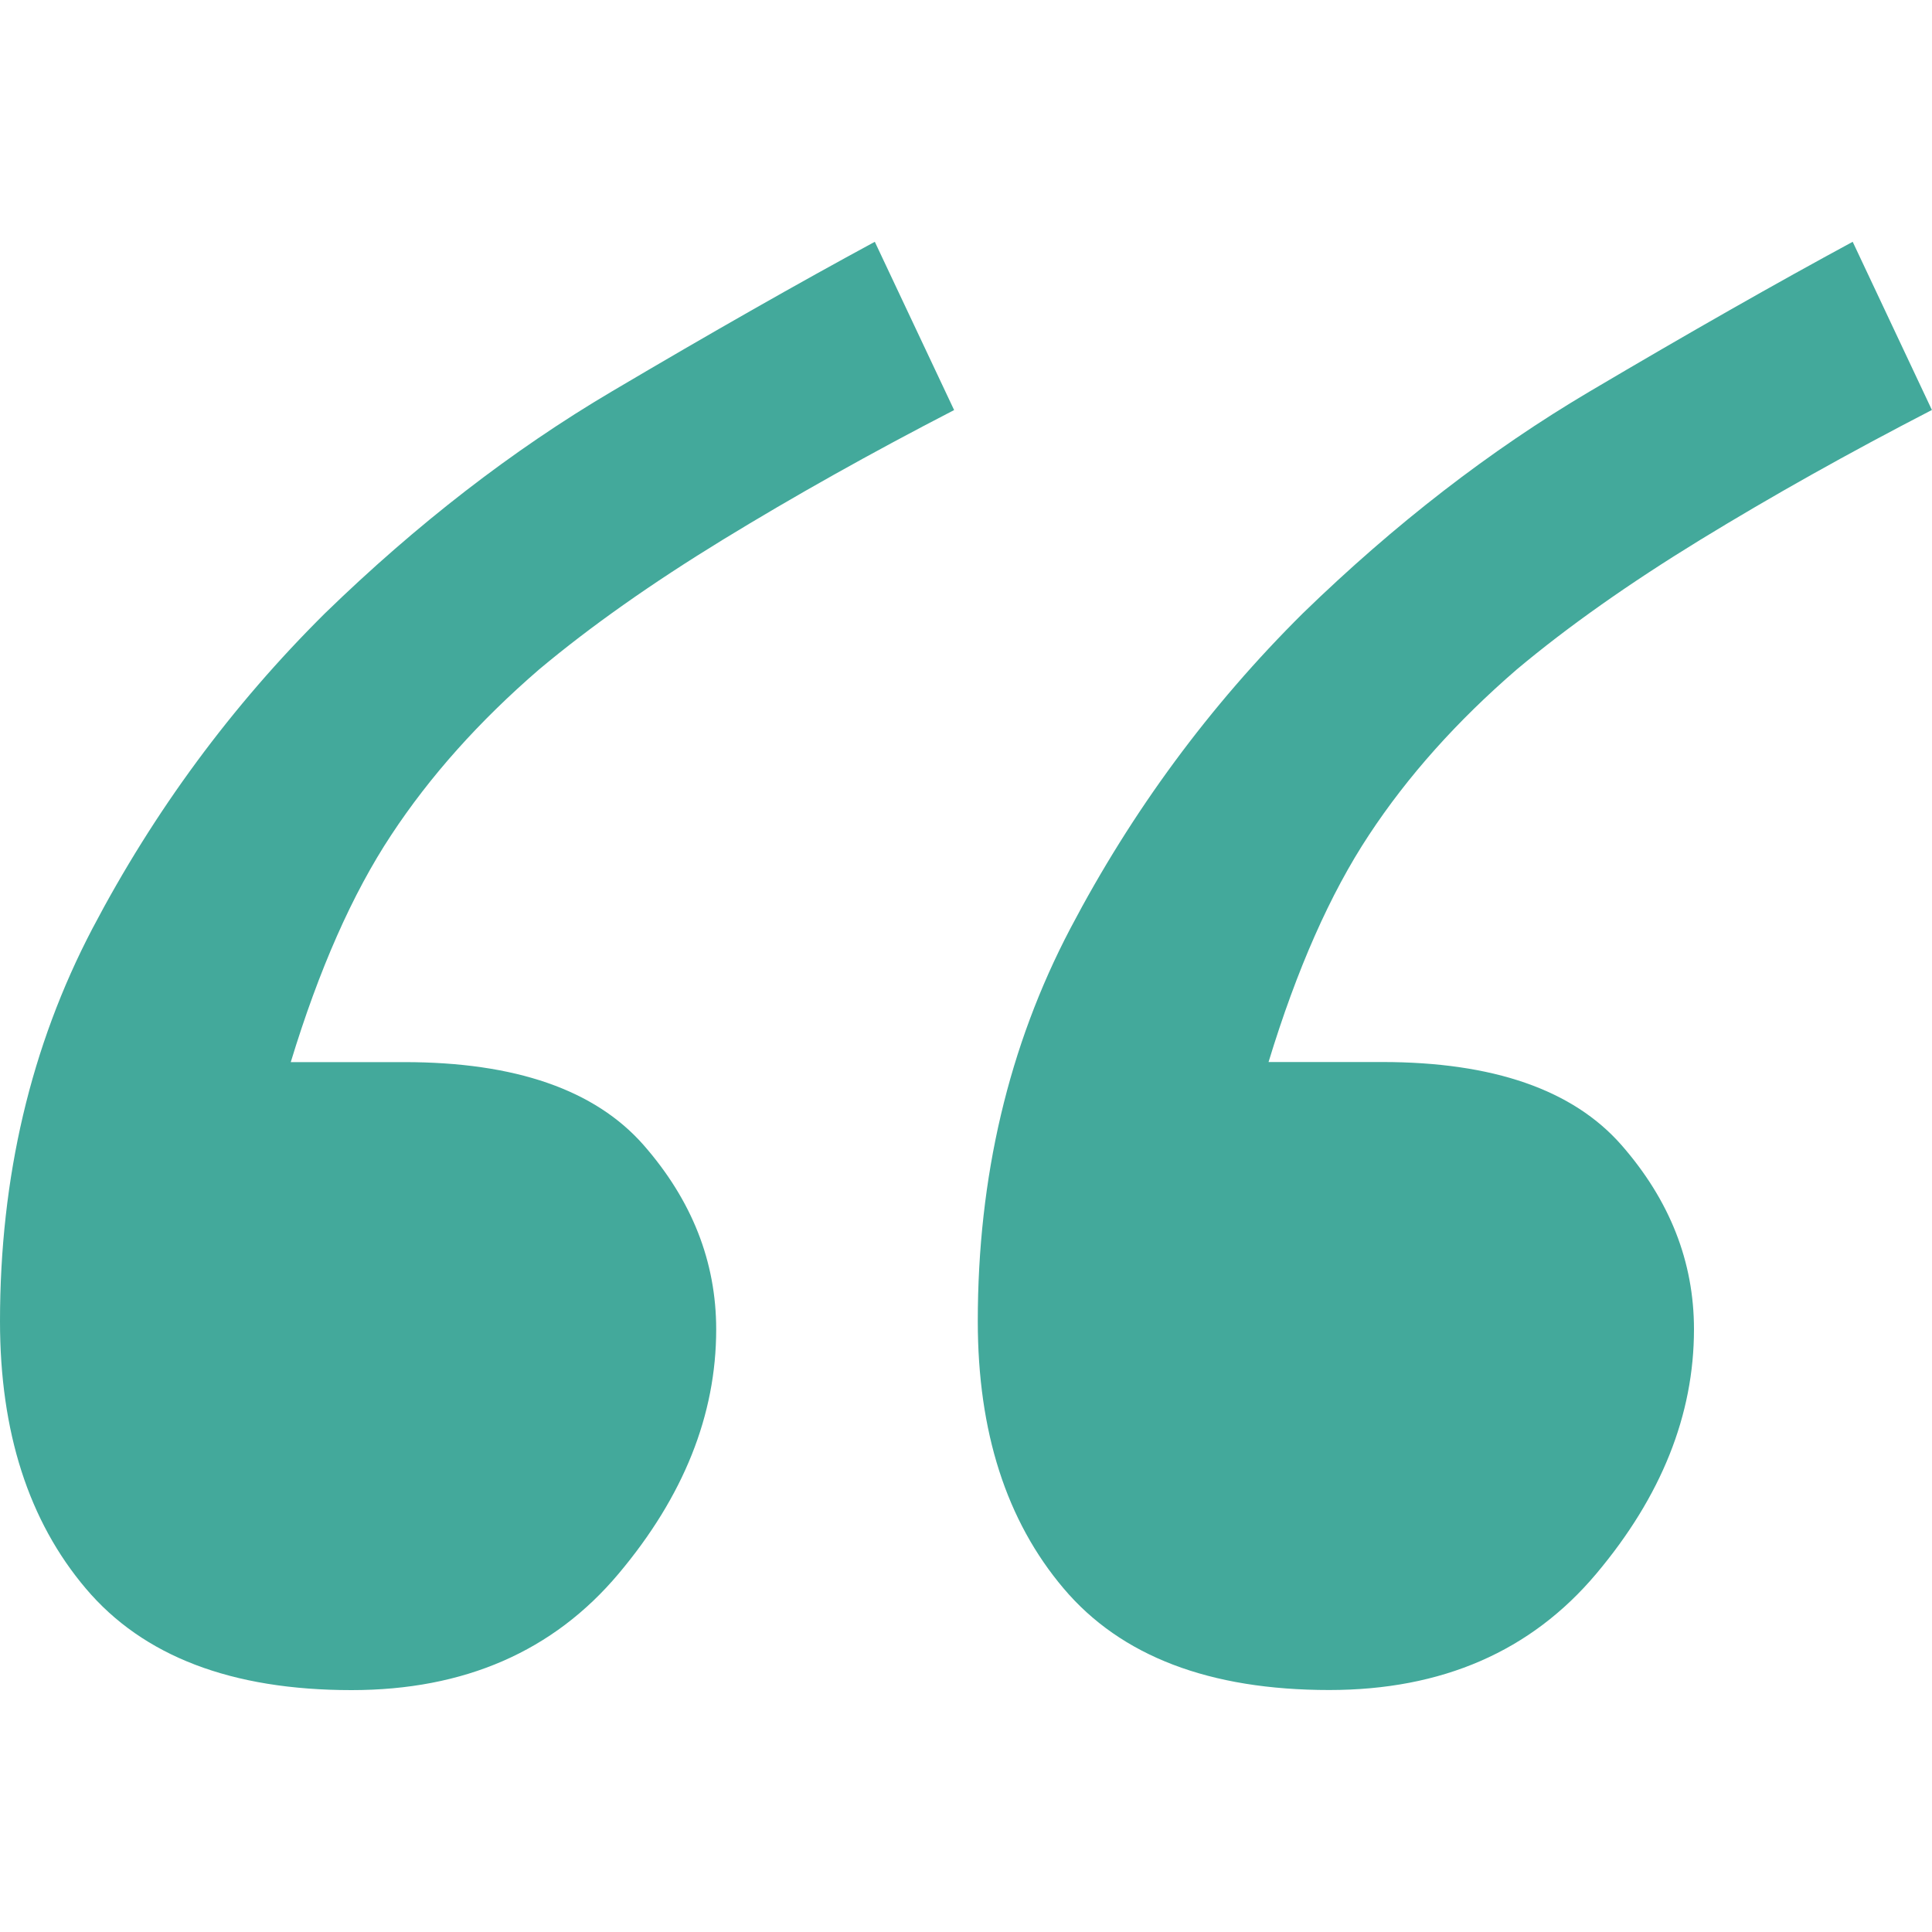 <?xml version="1.0" encoding="UTF-8"?> <!-- Generator: Adobe Illustrator 23.1.0, SVG Export Plug-In . SVG Version: 6.00 Build 0) --> <svg xmlns="http://www.w3.org/2000/svg" xmlns:xlink="http://www.w3.org/1999/xlink" id="Layer_1" x="0px" y="0px" viewBox="0 0 200 200" style="enable-background:new 0 0 200 200;" xml:space="preserve"> <style type="text/css"> .st0{fill:#43A99B;} </style> <path class="st0" d="M191.79,25.03c-7.84,4.24-16.92,9.4-27.22,15.49c-10.31,6.09-20.2,13.74-29.69,22.96 c-9.67,9.59-17.69,20.47-24.08,32.64c-6.39,12.17-9.58,25.73-9.58,40.66c0,11.44,2.96,20.66,8.89,27.66 c5.93,7.01,15.09,10.51,27.5,10.51c11.67,0,20.88-4.01,27.63-12.03c6.75-8.02,10.12-16.46,10.12-25.31c0-7.01-2.51-13.37-7.52-19.09 c-5.02-5.71-13.27-8.58-24.76-8.58h-11.76c2.92-9.59,6.38-17.43,10.4-23.51c4.01-6.09,9.12-11.8,15.32-17.15 c5.29-4.43,11.63-8.9,19.01-13.42c7.39-4.52,15.36-8.99,23.94-13.42L191.79,25.03z M90.56,25.03c-7.84,4.24-16.92,9.4-27.22,15.49 c-10.31,6.09-20.2,13.74-29.69,22.96c-9.67,9.59-17.69,20.47-24.08,32.64C3.19,108.3,0,121.85,0,136.79 c0,11.44,2.96,20.66,8.89,27.66c5.93,7.01,15.09,10.51,27.5,10.51c11.67,0,20.88-4.01,27.63-12.03 c6.75-8.02,10.12-16.46,10.12-25.31c0-7.01-2.51-13.37-7.52-19.09c-5.02-5.71-13.27-8.58-24.76-8.58H30.1 c2.92-9.59,6.38-17.43,10.4-23.51c4.01-6.09,9.12-11.8,15.32-17.15c5.29-4.43,11.63-8.9,19.01-13.42 c7.39-4.52,15.36-8.99,23.94-13.42L90.56,25.03z"></path> </svg> 